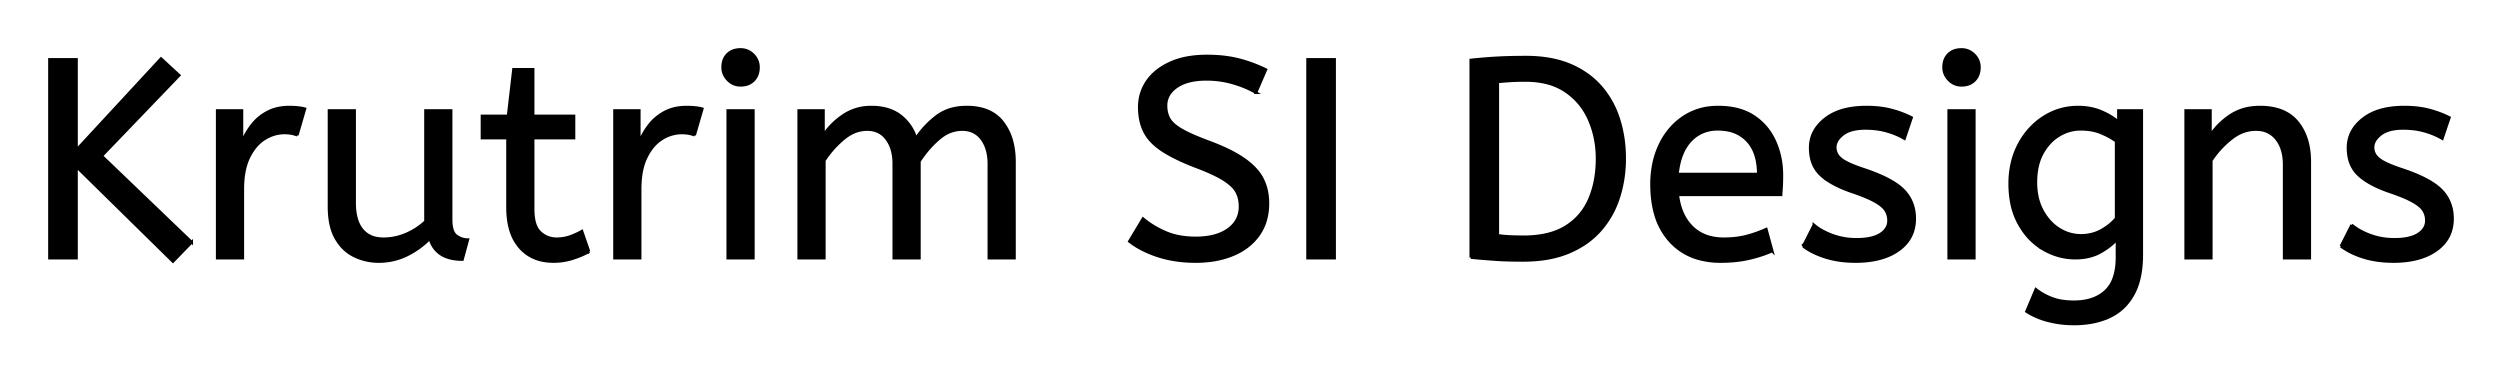<svg xmlns="http://www.w3.org/2000/svg" role="img" viewBox="-17.44 -17.44 880.88 130.88"><title>Krutrim SI Designs (member) logo</title><path fill-rule="evenodd" stroke="#000" stroke-linecap="round" stroke-width=".25mm" d="M273 73.501h-9v-52h8.7v8.7q2.8-4.2 7.1-7.05a17.205 17.205 0 0 1 9.202-2.842 20.858 20.858 0 0 1 .598-.008 20.994 20.994 0 0 1 4.417.439q2.986.643 5.268 2.224a13.128 13.128 0 0 1 .465.337 15.751 15.751 0 0 1 5.448 7.689 19.154 19.154 0 0 1 .102.311q3.1-4.6 7.35-7.8a15.669 15.669 0 0 1 6.791-2.884 21.446 21.446 0 0 1 3.759-.316 21.437 21.437 0 0 1 4.888.522q3.586.84 6.075 3.029a12.994 12.994 0 0 1 1.687 1.799 18.992 18.992 0 0 1 3.411 7.272q.739 3.05.739 6.678v33.9h-9v-33.2a19.042 19.042 0 0 0-.337-3.69q-.436-2.205-1.435-3.949a10.982 10.982 0 0 0-.728-1.111 7.974 7.974 0 0 0-5.813-3.296 10.678 10.678 0 0 0-1.087-.054 11.926 11.926 0 0 0-6.759 2.127 15.996 15.996 0 0 0-1.591 1.223q-3.85 3.35-6.75 7.85v34.1h-9v-33.2a19.042 19.042 0 0 0-.337-3.69q-.436-2.205-1.435-3.949a10.982 10.982 0 0 0-.728-1.111 7.974 7.974 0 0 0-5.813-3.296 10.678 10.678 0 0 0-1.087-.054 12.02 12.02 0 0 0-6.319 1.828 16.244 16.244 0 0 0-1.981 1.422q-3.9 3.25-6.8 7.65v34.4zm-222.9-5.6l-6.6 6.8-34-33.4v32.2H0v-70h9.5v31.9l29.8-32.2 6.4 5.9-27.3 28.4 31.7 30.4zm330.4-.3l4.8-8q3.6 3 8.1 4.9a23.348 23.348 0 0 0 5.37 1.51 32.118 32.118 0 0 0 5.13.39 27.981 27.981 0 0 0 4.547-.347q2.423-.399 4.384-1.26a13.701 13.701 0 0 0 2.469-1.393q4.048-2.892 4.195-7.735a12.116 12.116 0 0 0 .005-.365 11.94 11.94 0 0 0-.337-2.893 9.816 9.816 0 0 0-.863-2.257 8.097 8.097 0 0 0-1.2-1.656q-1.27-1.381-3.416-2.723a25.81 25.81 0 0 0-.034-.021q-3.116-1.942-8.885-4.17a118.584 118.584 0 0 0-1.265-.48q-7.2-2.8-11.5-5.65a21.931 21.931 0 0 1-3.089-2.448q-1.717-1.65-2.773-3.515a13.303 13.303 0 0 1-.288-.537q-1.85-3.65-1.85-8.65t2.75-9.05q2.75-4.05 8.1-6.5a25.558 25.558 0 0 1 5.9-1.835q3.243-.615 7.05-.615 6.2 0 11.15 1.25t9.65 3.55l-3.5 8.1a31.496 31.496 0 0 0-4.126-2.019 41.686 41.686 0 0 0-3.824-1.331q-4.55-1.35-9.55-1.35a27.187 27.187 0 0 0-4.03.28q-2.132.32-3.87 1.006a12.616 12.616 0 0 0-2.5 1.314 9.902 9.902 0 0 0-2.163 1.964 7.359 7.359 0 0 0-1.637 4.736 10.464 10.464 0 0 0 .292 2.521 8.562 8.562 0 0 0 .808 2.079q1.056 1.919 4.091 3.746a23.503 23.503 0 0 0 .259.154 33.003 33.003 0 0 0 2.216 1.172q2.269 1.103 5.48 2.35a130.016 130.016 0 0 0 2.054.778 81.228 81.228 0 0 1 4.978 2.029q4.386 1.971 7.372 4.071a26.044 26.044 0 0 1 3.04 2.477q2.223 2.129 3.41 4.473a17.579 17.579 0 0 1 1.741 5.862 22.155 22.155 0 0 1 .159 2.688 21.71 21.71 0 0 1-.667 5.5 17.105 17.105 0 0 1-2.583 5.6q-3.25 4.6-9 7a30.521 30.521 0 0 1-7.41 2.004 40.027 40.027 0 0 1-5.74.396q-7.3 0-13.3-1.95a38.206 38.206 0 0 1-5.367-2.183 28.433 28.433 0 0 1-4.733-2.967zm316.1 24.7l3.3-7.8a20.562 20.562 0 0 0 3.817 2.373 24.737 24.737 0 0 0 1.783.777q2.759 1.077 6.559 1.226a31.788 31.788 0 0 0 1.241.024 21.701 21.701 0 0 0 4.521-.443q2.901-.618 5.101-2.098a12.576 12.576 0 0 0 1.528-1.209 11.352 11.352 0 0 0 2.907-4.494q1.143-3.1 1.143-7.456v-6.4q-2 2.4-5.75 4.55t-8.95 2.15q-5.9 0-11.2-3.05a22.236 22.236 0 0 1-7.292-6.838A27.437 27.437 0 0 1 694 61.501a25.181 25.181 0 0 1-2.713-7.624 35.033 35.033 0 0 1-.587-6.576 32.06 32.06 0 0 1 .917-7.808 26.682 26.682 0 0 1 2.333-6.092 25.706 25.706 0 0 1 6.064-7.623 24.448 24.448 0 0 1 2.686-1.977q5.5-3.5 12.1-3.5a22.366 22.366 0 0 1 4.82.501 18.715 18.715 0 0 1 3.18.999 25.705 25.705 0 0 1 3.828 1.968A20.998 20.998 0 0 1 729 25.501v-4h8.2v50.8q0 8.6-3 14t-8.35 7.9a25.811 25.811 0 0 1-6.604 2.021 35.243 35.243 0 0 1-5.946.479q-4.6 0-8.95-1.1a27.232 27.232 0 0 1-5.3-1.918 23.518 23.518 0 0 1-2.45-1.382zm-598.1-37v-33.8h9v32.6a22.981 22.981 0 0 0 .254 3.534q.288 1.847.903 3.335a10.136 10.136 0 0 0 1.443 2.481 8.404 8.404 0 0 0 5.113 3.02 12.807 12.807 0 0 0 2.487.23q4.1 0 7.95-1.65 3.85-1.65 6.85-4.45v-39.1h9v38.5a15.602 15.602 0 0 0 .102 1.853q.332 2.763 1.748 3.797 1.85 1.35 4.05 1.35l-1.9 7q-9.3 0-11.5-7.4-3.5 3.6-8.1 5.85-4.6 2.25-9.9 2.25-4.5 0-8.5-1.9a14.441 14.441 0 0 1-5.51-4.639 18.266 18.266 0 0 1-.99-1.511 16.24 16.24 0 0 1-1.664-4.094q-.836-3.152-.836-7.256zm663.2 18.2h-9v-52h8.7v8.7q2.8-4.2 7.15-7.05a17.316 17.316 0 0 1 7.106-2.625 22.629 22.629 0 0 1 3.244-.225 23.225 23.225 0 0 1 5.065.517q5.094 1.139 8.085 4.783 4.125 5.025 4.338 13.108a33.764 33.764 0 0 1 .012.892v33.9h-9v-32.9a19.265 19.265 0 0 0-.342-3.741q-.439-2.215-1.439-3.963a10.966 10.966 0 0 0-.869-1.296 8.579 8.579 0 0 0-6.277-3.354 12.061 12.061 0 0 0-1.073-.046 13.122 13.122 0 0 0-6.849 1.964 17.353 17.353 0 0 0-1.851 1.286q-4.1 3.25-7 7.65v34.4zm-143.8-4.2l3.8-7.5a18.557 18.557 0 0 0 3.144 2.125q1.554.845 3.406 1.525a24.073 24.073 0 0 0 7.611 1.437 27.464 27.464 0 0 0 .839.013q5.392 0 8.235-1.716a7.738 7.738 0 0 0 .215-.134q2.85-1.85 2.85-4.75a7.123 7.123 0 0 0-.314-2.148 6.212 6.212 0 0 0-.736-1.552 6.384 6.384 0 0 0-.929-1.094q-1.014-.972-2.687-1.925a22.3 22.3 0 0 0-.234-.131 28.462 28.462 0 0 0-1.994-.994q-2.116-.961-5.105-2.011a103.602 103.602 0 0 0-1.001-.345 46.616 46.616 0 0 1-4.398-1.743q-2.114-.974-3.79-2.062a19.335 19.335 0 0 1-2.762-2.145 11.324 11.324 0 0 1-3.294-5.997 16.794 16.794 0 0 1-.356-3.553q0-6 5.25-10.15 4.404-3.482 11.658-4.043a37.527 37.527 0 0 1 2.892-.107 40.794 40.794 0 0 1 4.446.23q2.308.254 4.324.785a25.234 25.234 0 0 1 .13.035q3.9 1.05 7 2.65l-2.5 7.4q-2.7-1.6-6.15-2.6a25.024 25.024 0 0 0-4.483-.848 31.837 31.837 0 0 0-3.167-.152 20.632 20.632 0 0 0-2.937.195q-3.086.445-4.963 1.905a9.322 9.322 0 0 0-1.358 1.273q-.702.819-1.037 1.692a4.529 4.529 0 0 0-.305 1.635 4.921 4.921 0 0 0 1.495 3.551 7.082 7.082 0 0 0 .605.549q2.065 1.671 7.998 3.633a84.459 84.459 0 0 0 .202.067 67.753 67.753 0 0 1 5.062 1.898q5.927 2.519 8.738 5.402 3.9 4 3.9 10 0 6.748-5.251 10.755a16.618 16.618 0 0 1-.399.295q-4.74 3.397-12.188 3.945a40.423 40.423 0 0 1-2.962.105q-5.9 0-10.65-1.5a30.883 30.883 0 0 1-3.84-1.485q-1.981-.931-3.562-2.08a18.229 18.229 0 0 1-.448-.335zm189.5 0l3.8-7.5a18.557 18.557 0 0 0 3.144 2.125q1.554.845 3.406 1.525a24.073 24.073 0 0 0 7.611 1.437 27.464 27.464 0 0 0 .839.013q5.392 0 8.235-1.716a7.738 7.738 0 0 0 .215-.134q2.85-1.85 2.85-4.75a7.123 7.123 0 0 0-.314-2.148 6.212 6.212 0 0 0-.736-1.552 6.384 6.384 0 0 0-.929-1.094q-1.014-.972-2.687-1.925a22.3 22.3 0 0 0-.234-.131 28.462 28.462 0 0 0-1.994-.994q-2.116-.961-5.105-2.011a103.602 103.602 0 0 0-1.001-.345 46.616 46.616 0 0 1-4.398-1.743q-2.114-.974-3.79-2.062a19.335 19.335 0 0 1-2.762-2.145 11.324 11.324 0 0 1-3.294-5.997 16.794 16.794 0 0 1-.356-3.553q0-6 5.25-10.15 4.404-3.482 11.658-4.043a37.527 37.527 0 0 1 2.892-.107 40.794 40.794 0 0 1 4.446.23q2.308.254 4.324.785a25.234 25.234 0 0 1 .13.035q3.9 1.05 7 2.65l-2.5 7.4q-2.7-1.6-6.15-2.6a25.024 25.024 0 0 0-4.483-.848 31.837 31.837 0 0 0-3.167-.152 20.632 20.632 0 0 0-2.937.195q-3.086.445-4.963 1.905a9.322 9.322 0 0 0-1.358 1.273q-.702.819-1.037 1.692a4.529 4.529 0 0 0-.305 1.635 4.921 4.921 0 0 0 1.495 3.551 7.082 7.082 0 0 0 .605.549q2.065 1.671 7.998 3.633a84.459 84.459 0 0 0 .202.067 67.753 67.753 0 0 1 5.062 1.898q5.927 2.519 8.738 5.402 3.9 4 3.9 10 0 6.748-5.251 10.755a16.618 16.618 0 0 1-.399.295q-4.74 3.397-12.188 3.945a40.423 40.423 0 0 1-2.962.105q-5.9 0-10.65-1.5a30.883 30.883 0 0 1-3.84-1.485q-1.981-.931-3.562-2.08a18.229 18.229 0 0 1-.448-.335zm-197.3-18.1h-36.4a24.088 24.088 0 0 0 1.139 5.025q1.336 3.812 3.961 6.375 4.2 4.1 11.1 4.1 4.5 0 8.1-.95 3.6-.95 6.9-2.45l2.1 7.7a40.77 40.77 0 0 1-4.335 1.626 51.863 51.863 0 0 1-3.765 1.024 38.914 38.914 0 0 1-5.092.819 52.025 52.025 0 0 1-5.008.231 28.318 28.318 0 0 1-7.746-1.006 21.108 21.108 0 0 1-10.004-6.144 23.521 23.521 0 0 1-5.205-9.54q-1.345-4.665-1.345-10.51a35.359 35.359 0 0 1 .833-7.822 28.84 28.84 0 0 1 2.117-6.128 24.642 24.642 0 0 1 5.016-7.082 22.887 22.887 0 0 1 3.234-2.618 21.048 21.048 0 0 1 10.259-3.472 26.205 26.205 0 0 1 2.041-.078q7.5 0 12.45 3.25 4.95 3.25 7.45 8.75a28.185 28.185 0 0 1 2.426 9.863 33.434 33.434 0 0 1 .074 2.237 75.204 75.204 0 0 1-.291 6.696 69.426 69.426 0 0 1-.009.104zm-448.7 4.4v-24.4h-9v-7.8h9.2l1.9-16.4h6.9v16.4h14.4v7.8h-14.4v25.1a21.559 21.559 0 0 0 .168 2.796q.473 3.606 2.282 5.304 2.45 2.3 5.85 2.3 2.5 0 4.75-.8t4.15-1.9l2.5 7.2a18.546 18.546 0 0 1-1.618.856q-.802.378-1.748.752a43.365 43.365 0 0 1-2.034.742q-3.4 1.15-7.1 1.15-7.5 0-11.85-4.95a16.116 16.116 0 0 1-3.228-5.903q-.763-2.43-1.007-5.367a34.777 34.777 0 0 1-.115-2.88zm339.4 17.7v-69.6q4.7-.5 9.2-.75a151.31 151.31 0 0 1 4.186-.171q2.852-.079 6.114-.079a48.608 48.608 0 0 1 7.344.526q3.934.602 7.266 1.891a29.198 29.198 0 0 1 .94.383 30.978 30.978 0 0 1 7.289 4.32 27.223 27.223 0 0 1 3.511 3.38q4.25 4.9 6.3 11.35a44.256 44.256 0 0 1 1.972 10.995 51.506 51.506 0 0 1 .078 2.855 45.309 45.309 0 0 1-1.481 11.697 41.802 41.802 0 0 1-.619 2.103q-2.1 6.5-6.45 11.45-4.35 4.95-11.1 7.8-6.275 2.649-14.841 2.836a60.192 60.192 0 0 1-1.309.014 186.98 186.98 0 0 1-4.071-.043q-2.014-.043-3.807-.133a101.5 101.5 0 0 1-2.072-.124q-4.25-.3-8.45-.7zm-432.7.2h-9v-52h8.7v11.3q1.3-3.3 3.5-6.15 2.2-2.85 5.5-4.6a14.817 14.817 0 0 1 4.68-1.524 19.459 19.459 0 0 1 3.02-.226q1.5 0 3 .15a18.972 18.972 0 0 1 1.055.133q.5.079.927.179a8.817 8.817 0 0 1 .518.138l-2.7 9.3a9.763 9.763 0 0 0-2.145-.613q-1.096-.187-2.355-.187a12.958 12.958 0 0 0-6.63 1.845 15.609 15.609 0 0 0-.42.255q-3.328 2.086-5.472 6.442a22.927 22.927 0 0 0-.028.058q-1.763 3.607-2.08 8.827a39.09 39.09 0 0 0-.07 2.373v24.3zm140 0h-9v-52h8.7v11.3q1.3-3.3 3.5-6.15 2.2-2.85 5.5-4.6a14.817 14.817 0 0 1 4.68-1.524 19.459 19.459 0 0 1 3.02-.226q1.5 0 3 .15a18.972 18.972 0 0 1 1.055.133q.5.079.927.179a8.817 8.817 0 0 1 .518.138l-2.7 9.3a9.763 9.763 0 0 0-2.145-.613q-1.096-.187-2.355-.187a12.958 12.958 0 0 0-6.63 1.845 15.609 15.609 0 0 0-.42.255q-3.328 2.086-5.472 6.442a22.927 22.927 0 0 0-.028.058q-1.763 3.607-2.08 8.827a39.09 39.09 0 0 0-.07 2.373v24.3zm244.7 0h-9.5v-70h9.5v70zm57.5-62.1v54.1q2.1.3 4.4.4a107.265 107.265 0 0 0 3.563.093 121.297 121.297 0 0 0 1.237.007 37.906 37.906 0 0 0 6.164-.472q4.929-.813 8.536-3.028 5.7-3.5 8.4-9.75a32.292 32.292 0 0 0 2.254-8.074 42.502 42.502 0 0 0 .446-6.276q0-7.2-2.7-13.5t-8.3-10.15a20.895 20.895 0 0 0-7.052-3.06q-2.841-.679-6.152-.775a38.008 38.008 0 0 0-1.096-.015q-2.9 0-5.3.15t-4.4.35zM248 73.501h-9v-52h9v52zm430.2 0h-9v-52h9v52zm50-14v-27.2q-2.166-1.575-5.203-2.86a36.018 36.018 0 0 0-.097-.04 16.249 16.249 0 0 0-3.804-1.052 22.135 22.135 0 0 0-3.396-.248q-4.1 0-7.7 2.2-3.6 2.2-5.85 6.35-2.25 4.15-2.25 10.15a24.32 24.32 0 0 0 .478 4.936 18.311 18.311 0 0 0 1.772 4.964 18.576 18.576 0 0 0 2.911 4.074A15.802 15.802 0 0 0 708 63.201q3.6 2.3 7.8 2.3a15.276 15.276 0 0 0 4.578-.669A13.606 13.606 0 0 0 723 63.701a20.855 20.855 0 0 0 2.981-2.016 16.309 16.309 0 0 0 2.219-2.184zm-154.6-15.6h28.5a24.355 24.355 0 0 0-.404-4.586q-.496-2.584-1.6-4.607a12.422 12.422 0 0 0-1.796-2.507 12.488 12.488 0 0 0-6.961-3.776 18.395 18.395 0 0 0-3.539-.324 13.58 13.58 0 0 0-5.112.935 12.524 12.524 0 0 0-4.488 3.115q-3.8 4.05-4.6 11.75zM239.137 10.789a5.973 5.973 0 0 0 4.363 1.812 8.175 8.175 0 0 0 1.496-.131 5.647 5.647 0 0 0 3.104-1.619q1.7-1.75 1.7-4.55a7.26 7.26 0 0 0 0-.081 6.06 6.06 0 0 0-1.85-4.369 7.395 7.395 0 0 0-.058-.058A6.059 6.059 0 0 0 243.5.001a8.264 8.264 0 0 0-1.656.157 5.661 5.661 0 0 0-2.944 1.543 5.588 5.588 0 0 0-1.471 2.632 7.987 7.987 0 0 0-.229 1.968 5.992 5.992 0 0 0 .492 2.418 6.643 6.643 0 0 0 1.358 1.982 7.466 7.466 0 0 0 .087.088zm430.2 0a5.973 5.973 0 0 0 4.363 1.812 8.175 8.175 0 0 0 1.496-.131 5.647 5.647 0 0 0 3.104-1.619q1.7-1.75 1.7-4.55a7.26 7.26 0 0 0 0-.081 6.06 6.06 0 0 0-1.85-4.369 7.395 7.395 0 0 0-.058-.058A6.059 6.059 0 0 0 673.7.001a8.264 8.264 0 0 0-1.656.157 5.661 5.661 0 0 0-2.944 1.543 5.588 5.588 0 0 0-1.471 2.632 7.987 7.987 0 0 0-.229 1.968 5.992 5.992 0 0 0 .492 2.418 6.643 6.643 0 0 0 1.358 1.982 7.466 7.466 0 0 0 .087.088z" vector-effect="non-scaling-stroke"/></svg>
